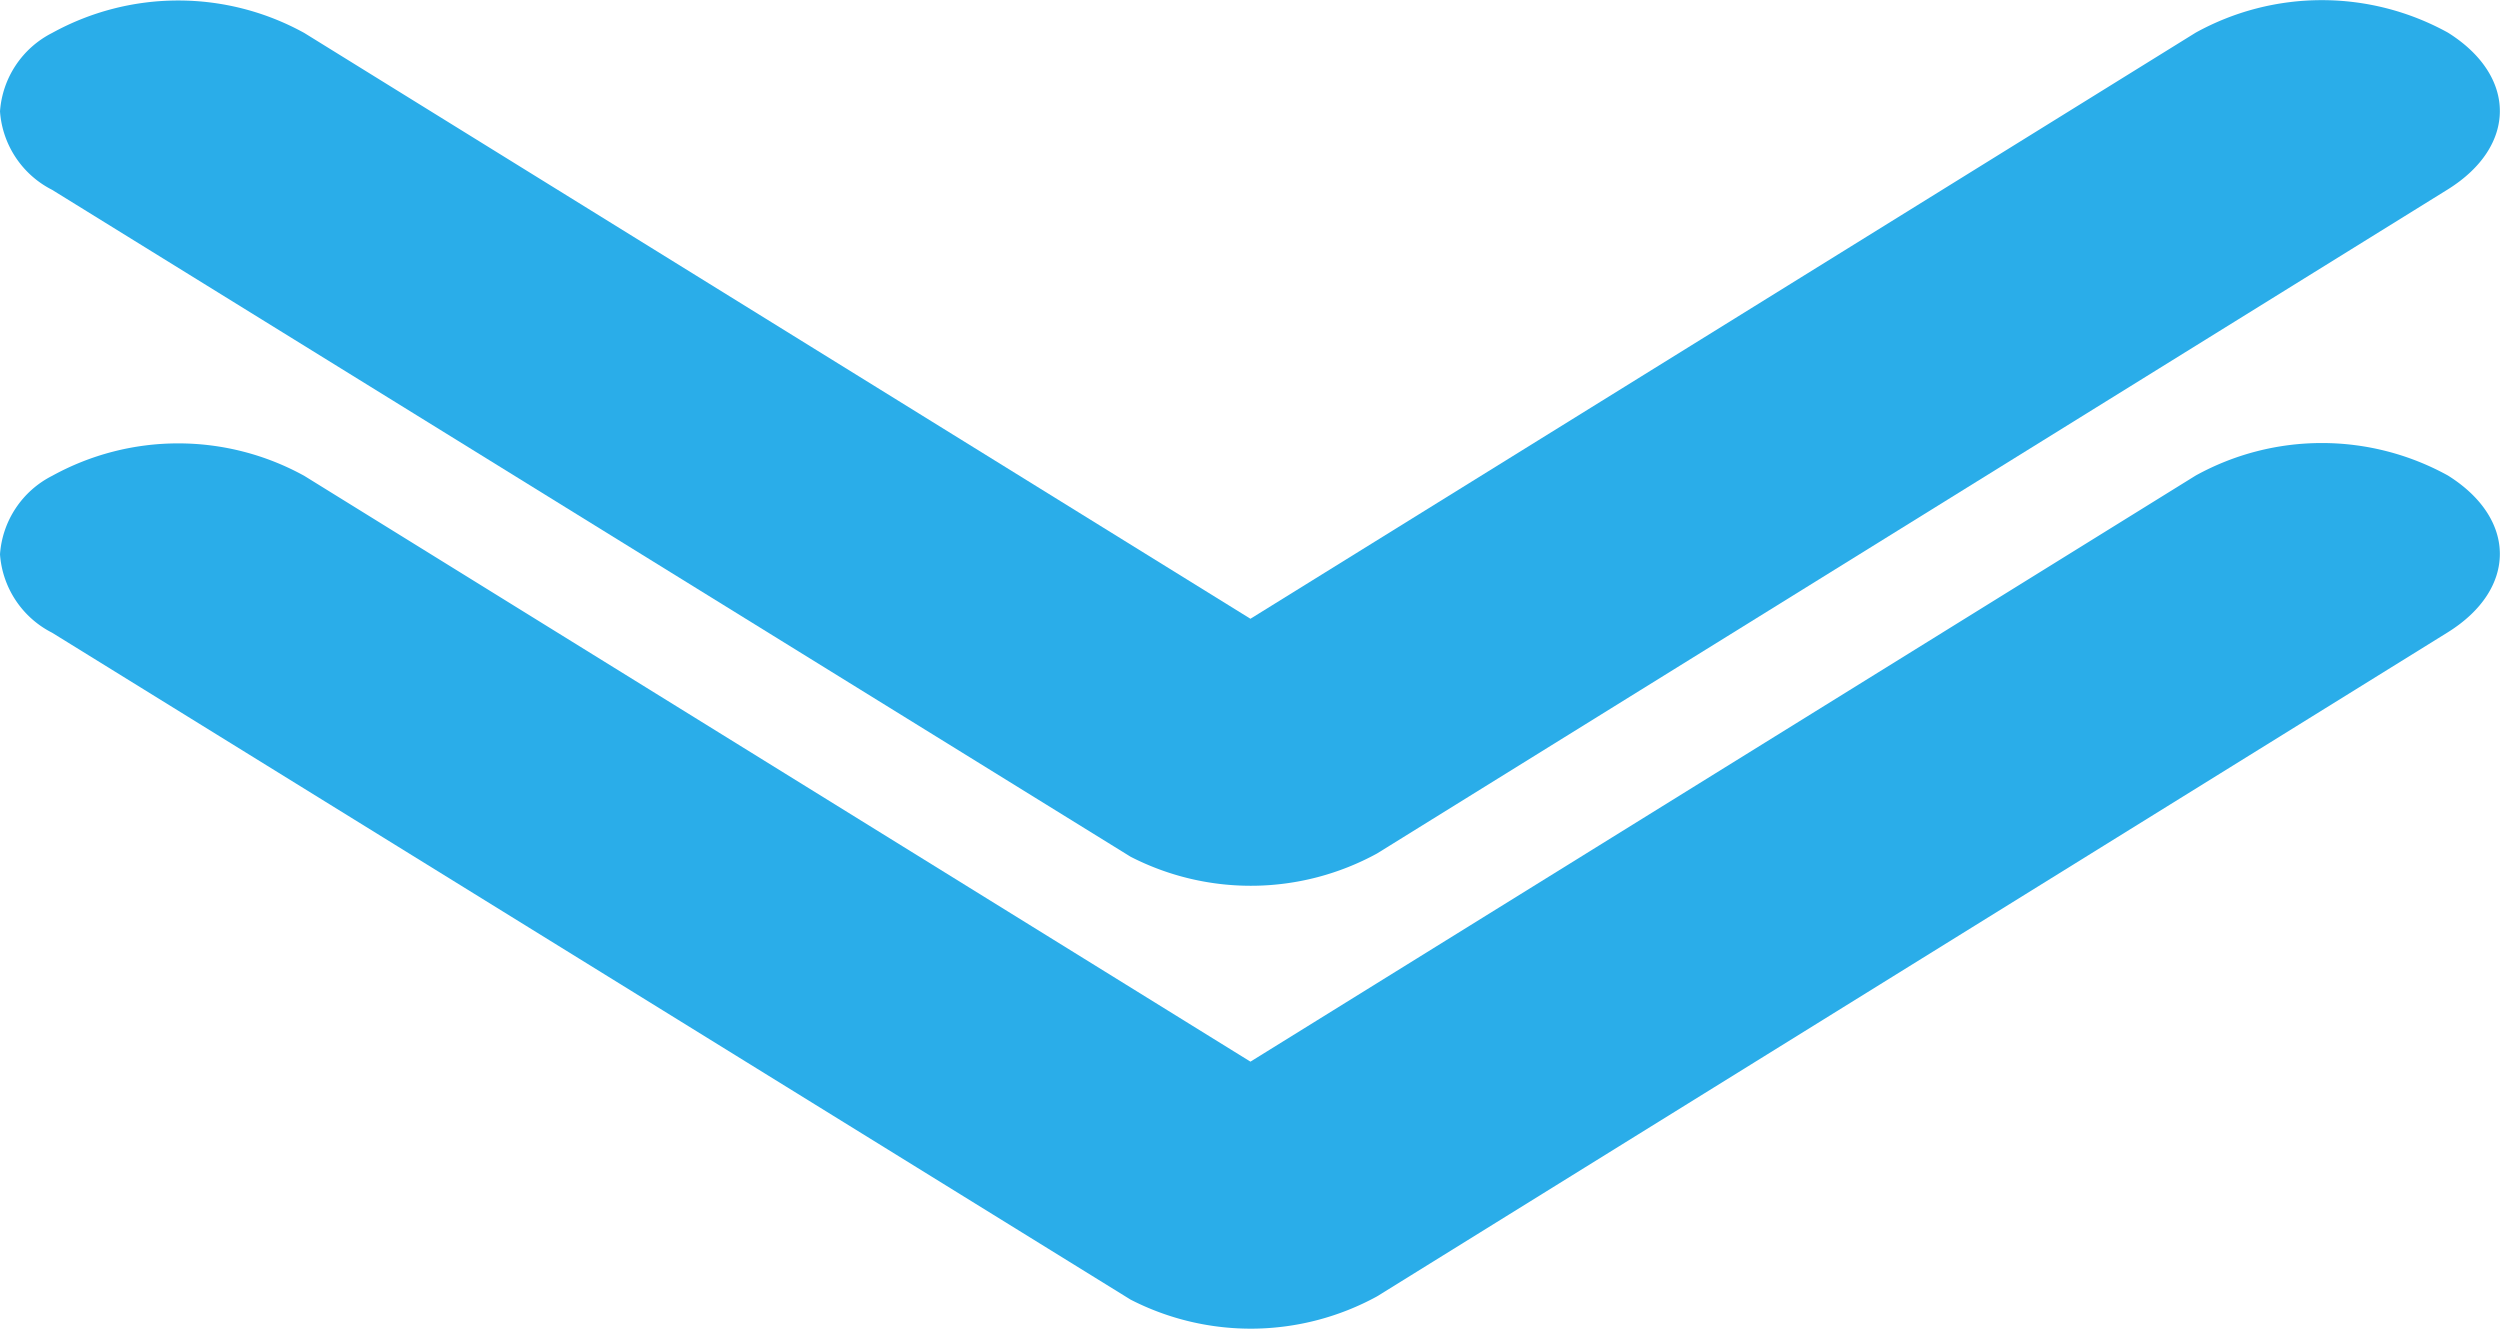 <svg xmlns="http://www.w3.org/2000/svg" width="65.417" height="34.767" viewBox="0 0 65.417 34.767">
  <g id="Group_247" data-name="Group 247" transform="translate(0 0)">
    <path id="Icon_ionic-ios-arrow-down" data-name="Icon ionic-ios-arrow-down" d="M38.908,27.437,63.643,12.1a6.83,6.83,0,0,1,6.6,0c1.811,1.135,1.811,2.969,0,4.1L42.219,33.58a6.885,6.885,0,0,1-6.447.084L7.551,16.213a2.5,2.5,0,0,1-1.363-2.052,2.5,2.5,0,0,1,1.363-2.052,6.83,6.83,0,0,1,6.6,0Z" transform="translate(-6.188 0.343)" fill="#2aade9"/>
    <path id="Icon_ionic-ios-arrow-down-2" data-name="Icon ionic-ios-arrow-down" d="M38.908,27.437,63.643,12.1a6.83,6.83,0,0,1,6.6,0c1.811,1.135,1.811,2.969,0,4.1L42.219,33.58a6.885,6.885,0,0,1-6.447.084L7.551,16.213a2.5,2.5,0,0,1-1.363-2.052,2.5,2.5,0,0,1,1.363-2.052,6.83,6.83,0,0,1,6.6,0Z" transform="translate(-6.188 -11.246)" fill="#2aade9"/>
  </g>
</svg>
